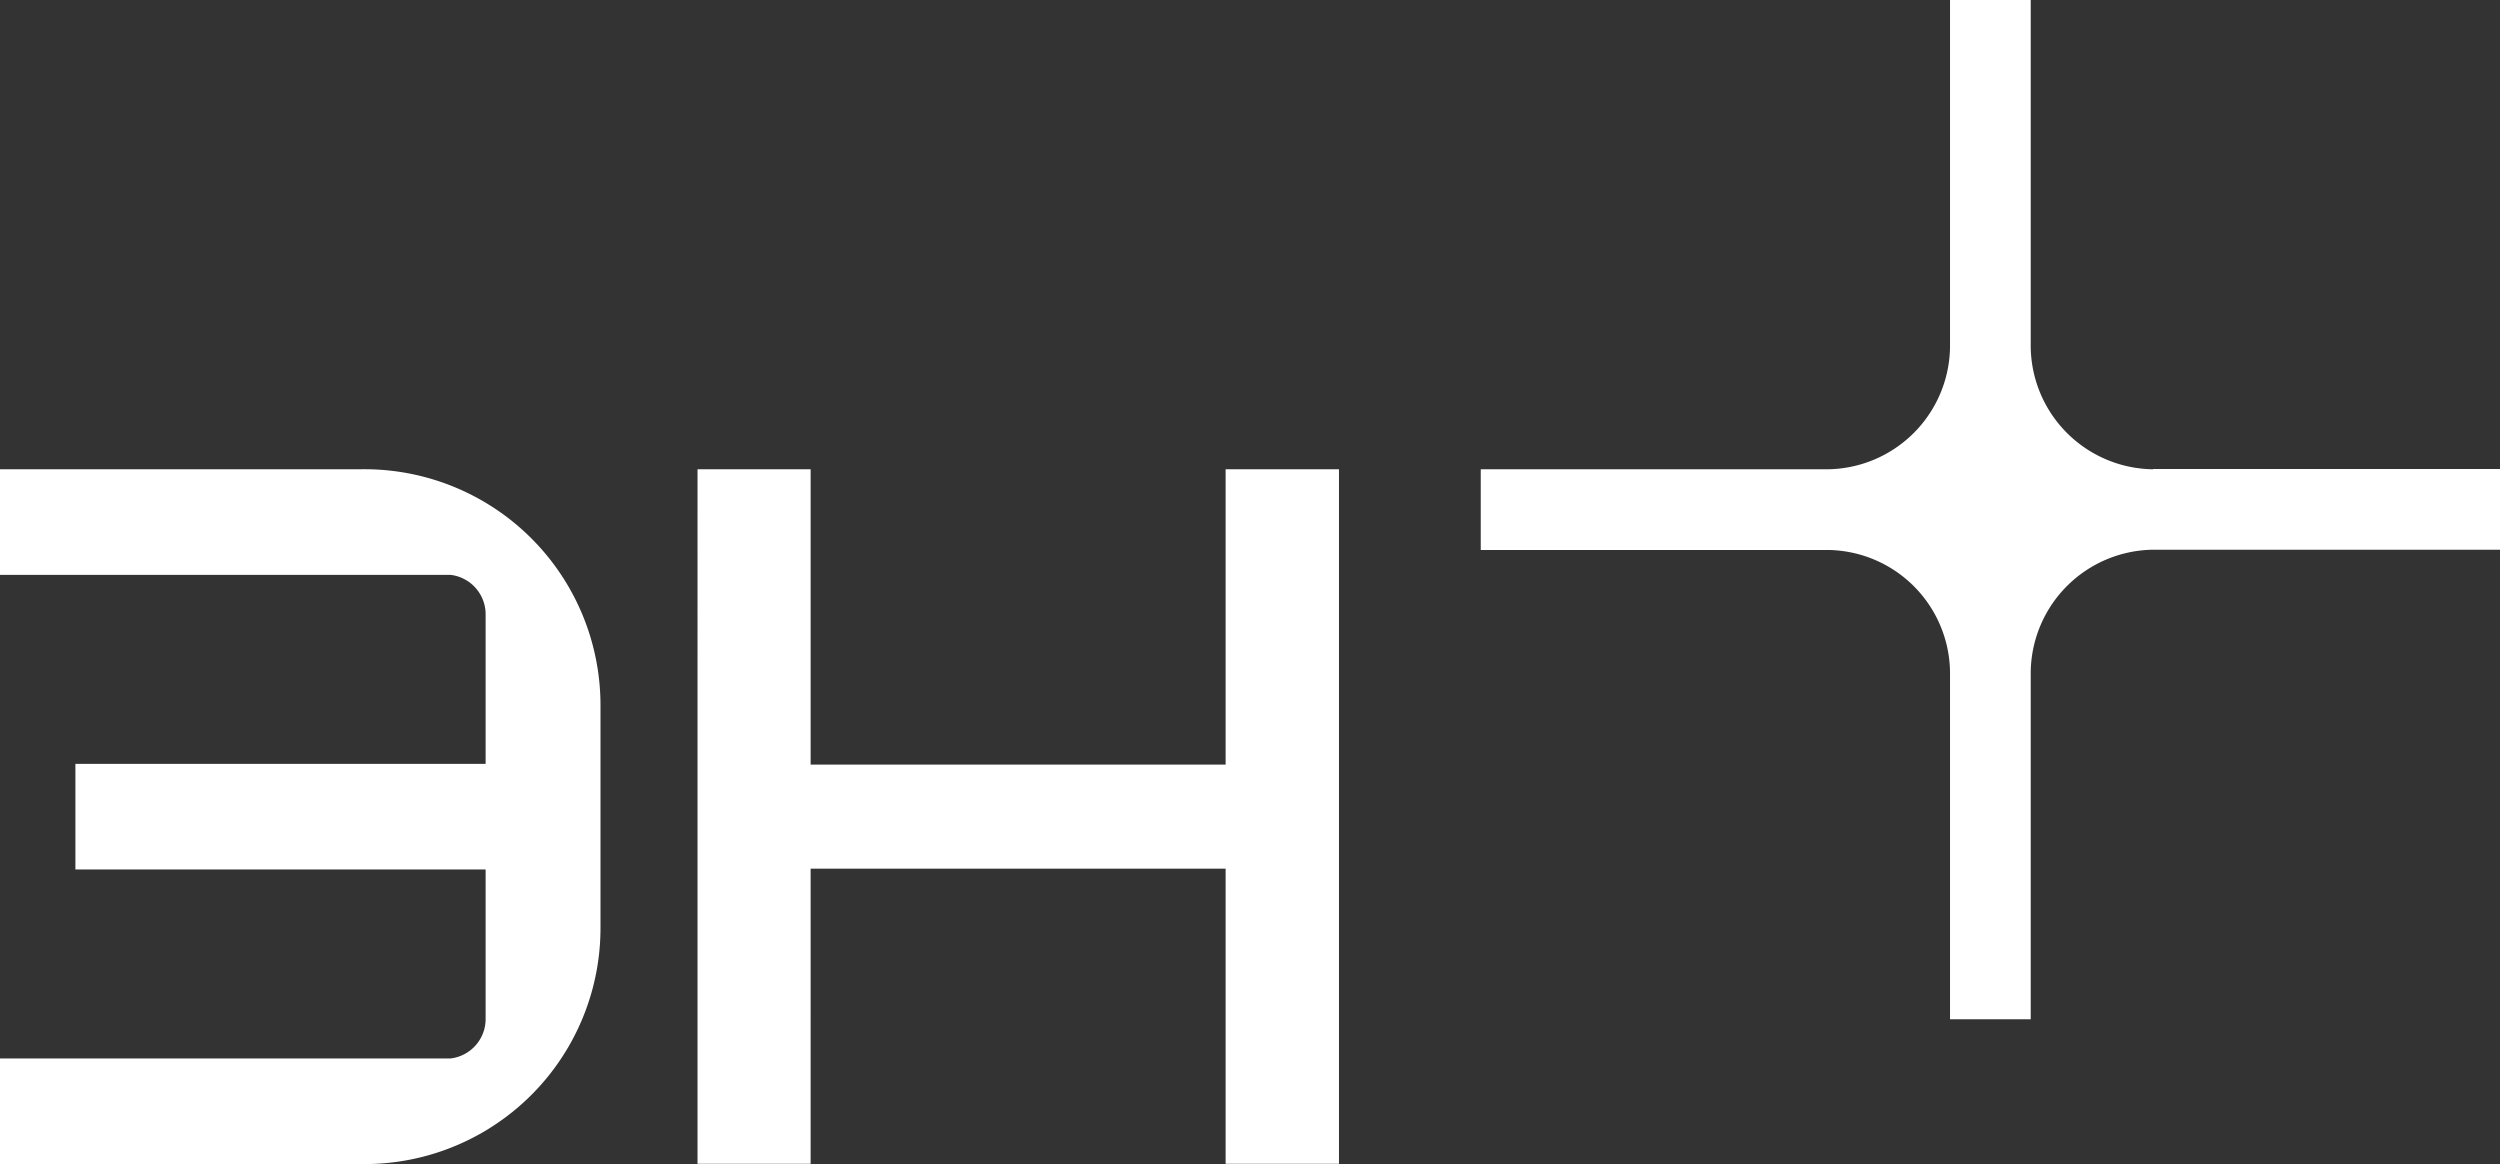 <?xml version="1.0" encoding="UTF-8"?> <svg xmlns="http://www.w3.org/2000/svg" viewBox="0 0 99.46 46.32"><rect x="0" y="0" width="99.46" height="46.32" fill="#333333" stroke="none"/> <defs> <style>.cls-1{fill:#fff;}</style> </defs> <title>logo_en</title> <g id="Слой_2" data-name="Слой 2"> <g id="Слой_1-2" data-name="Слой 1"> <path class="cls-1" d="M14.3,18.67H0v4.2H17.92a1.58,1.58,0,0,1,1.4,1.58v5.94H3v4.2H19.32v5.94a1.58,1.58,0,0,1-1.4,1.58H0v4.2H14.31a9.39,9.39,0,0,0,9.58-9.4V28.08a9.39,9.39,0,0,0-9.59-9.41m34.46,0V30.42H32.25V18.67h-4.5V46.3h4.5V34.56H48.76V46.3h4.51V18.67Zm36.9,0a4.93,4.93,0,0,1-4.87-4.87V0H77.58V13.8a4.93,4.93,0,0,1-4.87,4.87H58.91v3.21h13.8a4.92,4.92,0,0,1,4.87,4.87v13.8h3.21V26.74a4.93,4.93,0,0,1,4.87-4.87h13.8V18.66H85.66Z"></path> </g> </g> </svg> 